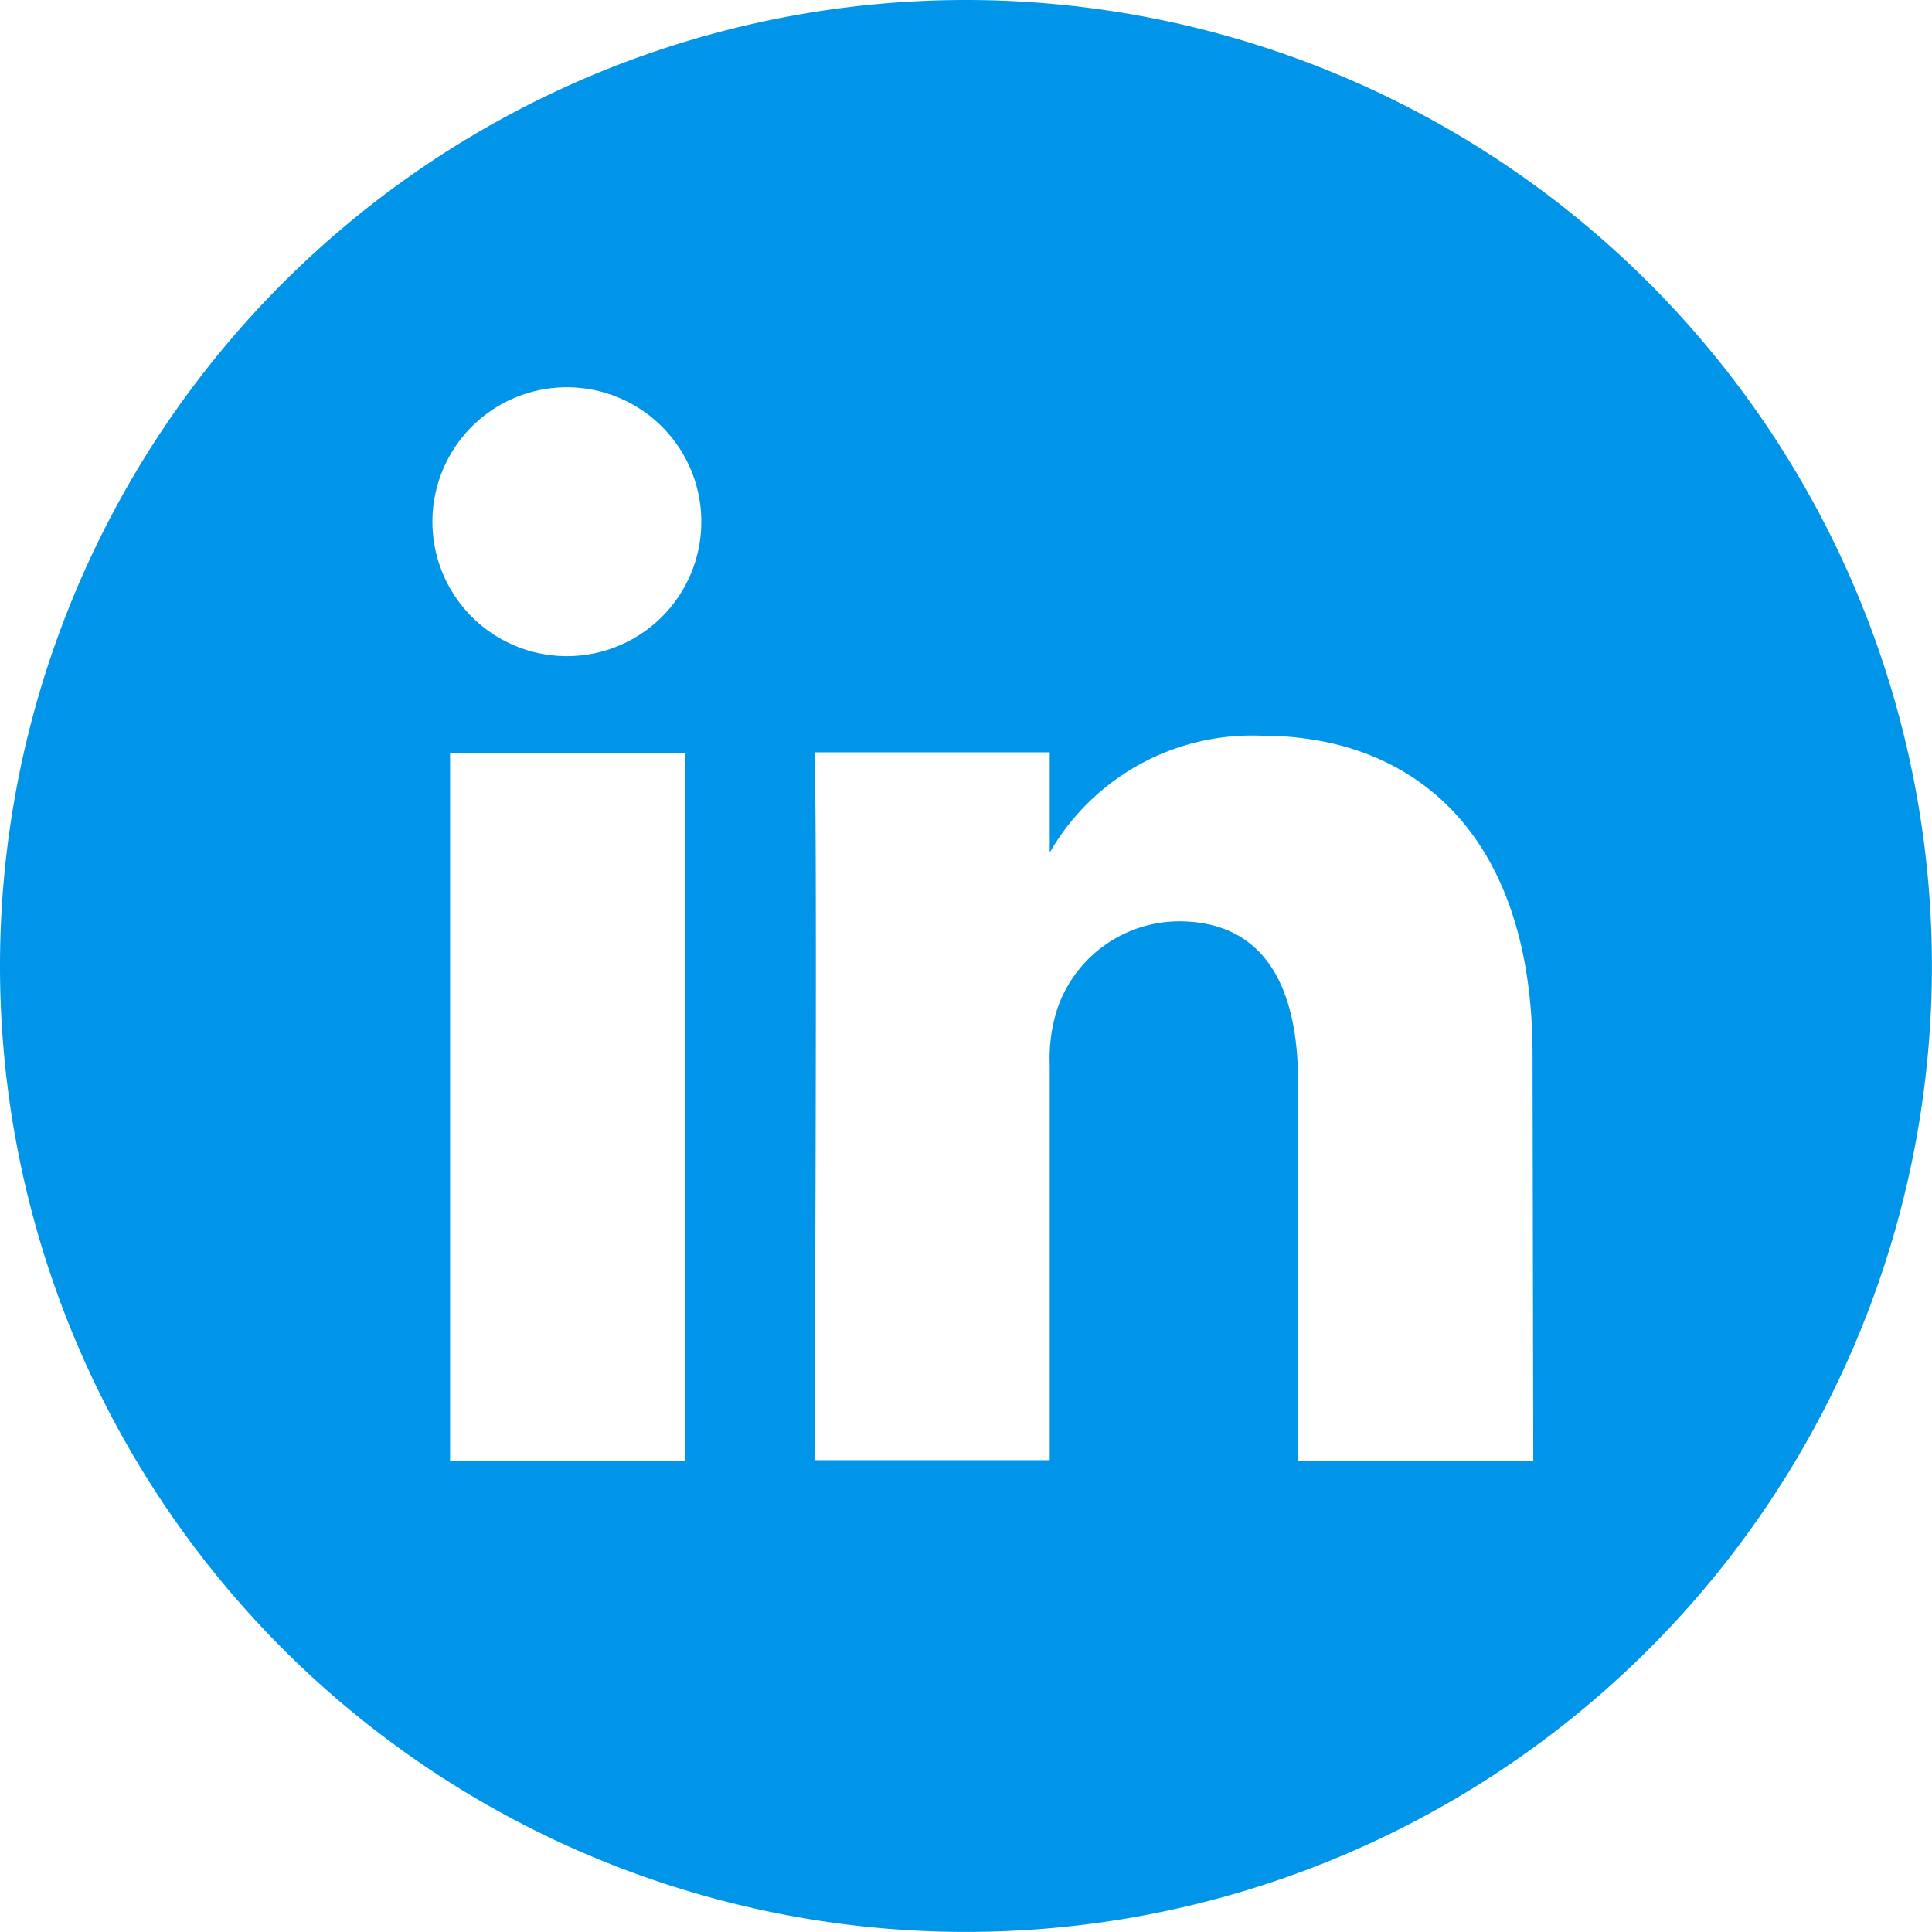 <svg xmlns="http://www.w3.org/2000/svg" width="23.941" height="23.941" viewBox="0 0 23.941 23.941">
  <g id="Grupo_17884" data-name="Grupo 17884" transform="translate(0)">
    <path id="Trazado_9063" data-name="Trazado 9063" d="M1035.97,464a11.97,11.97,0,1,0,11.97,11.97A11.972,11.972,0,0,0,1035.97,464Zm-3.478,18.1h-2.915v-8.771h2.915Zm-1.458-9.969h-.019a1.666,1.666,0,1,1,.019,0ZM1043,482.1h-2.915V477.4c0-1.179-.422-1.983-1.477-1.983a1.6,1.6,0,0,0-1.5,1.066,2,2,0,0,0-.1.711v4.9h-2.915s.038-7.948,0-8.771h2.915v1.242a2.894,2.894,0,0,1,2.627-1.448c1.918,0,3.356,1.254,3.356,3.948Zm0,0" transform="translate(-1024 -464)" fill="#0195ea"/>
  </g>
</svg>
